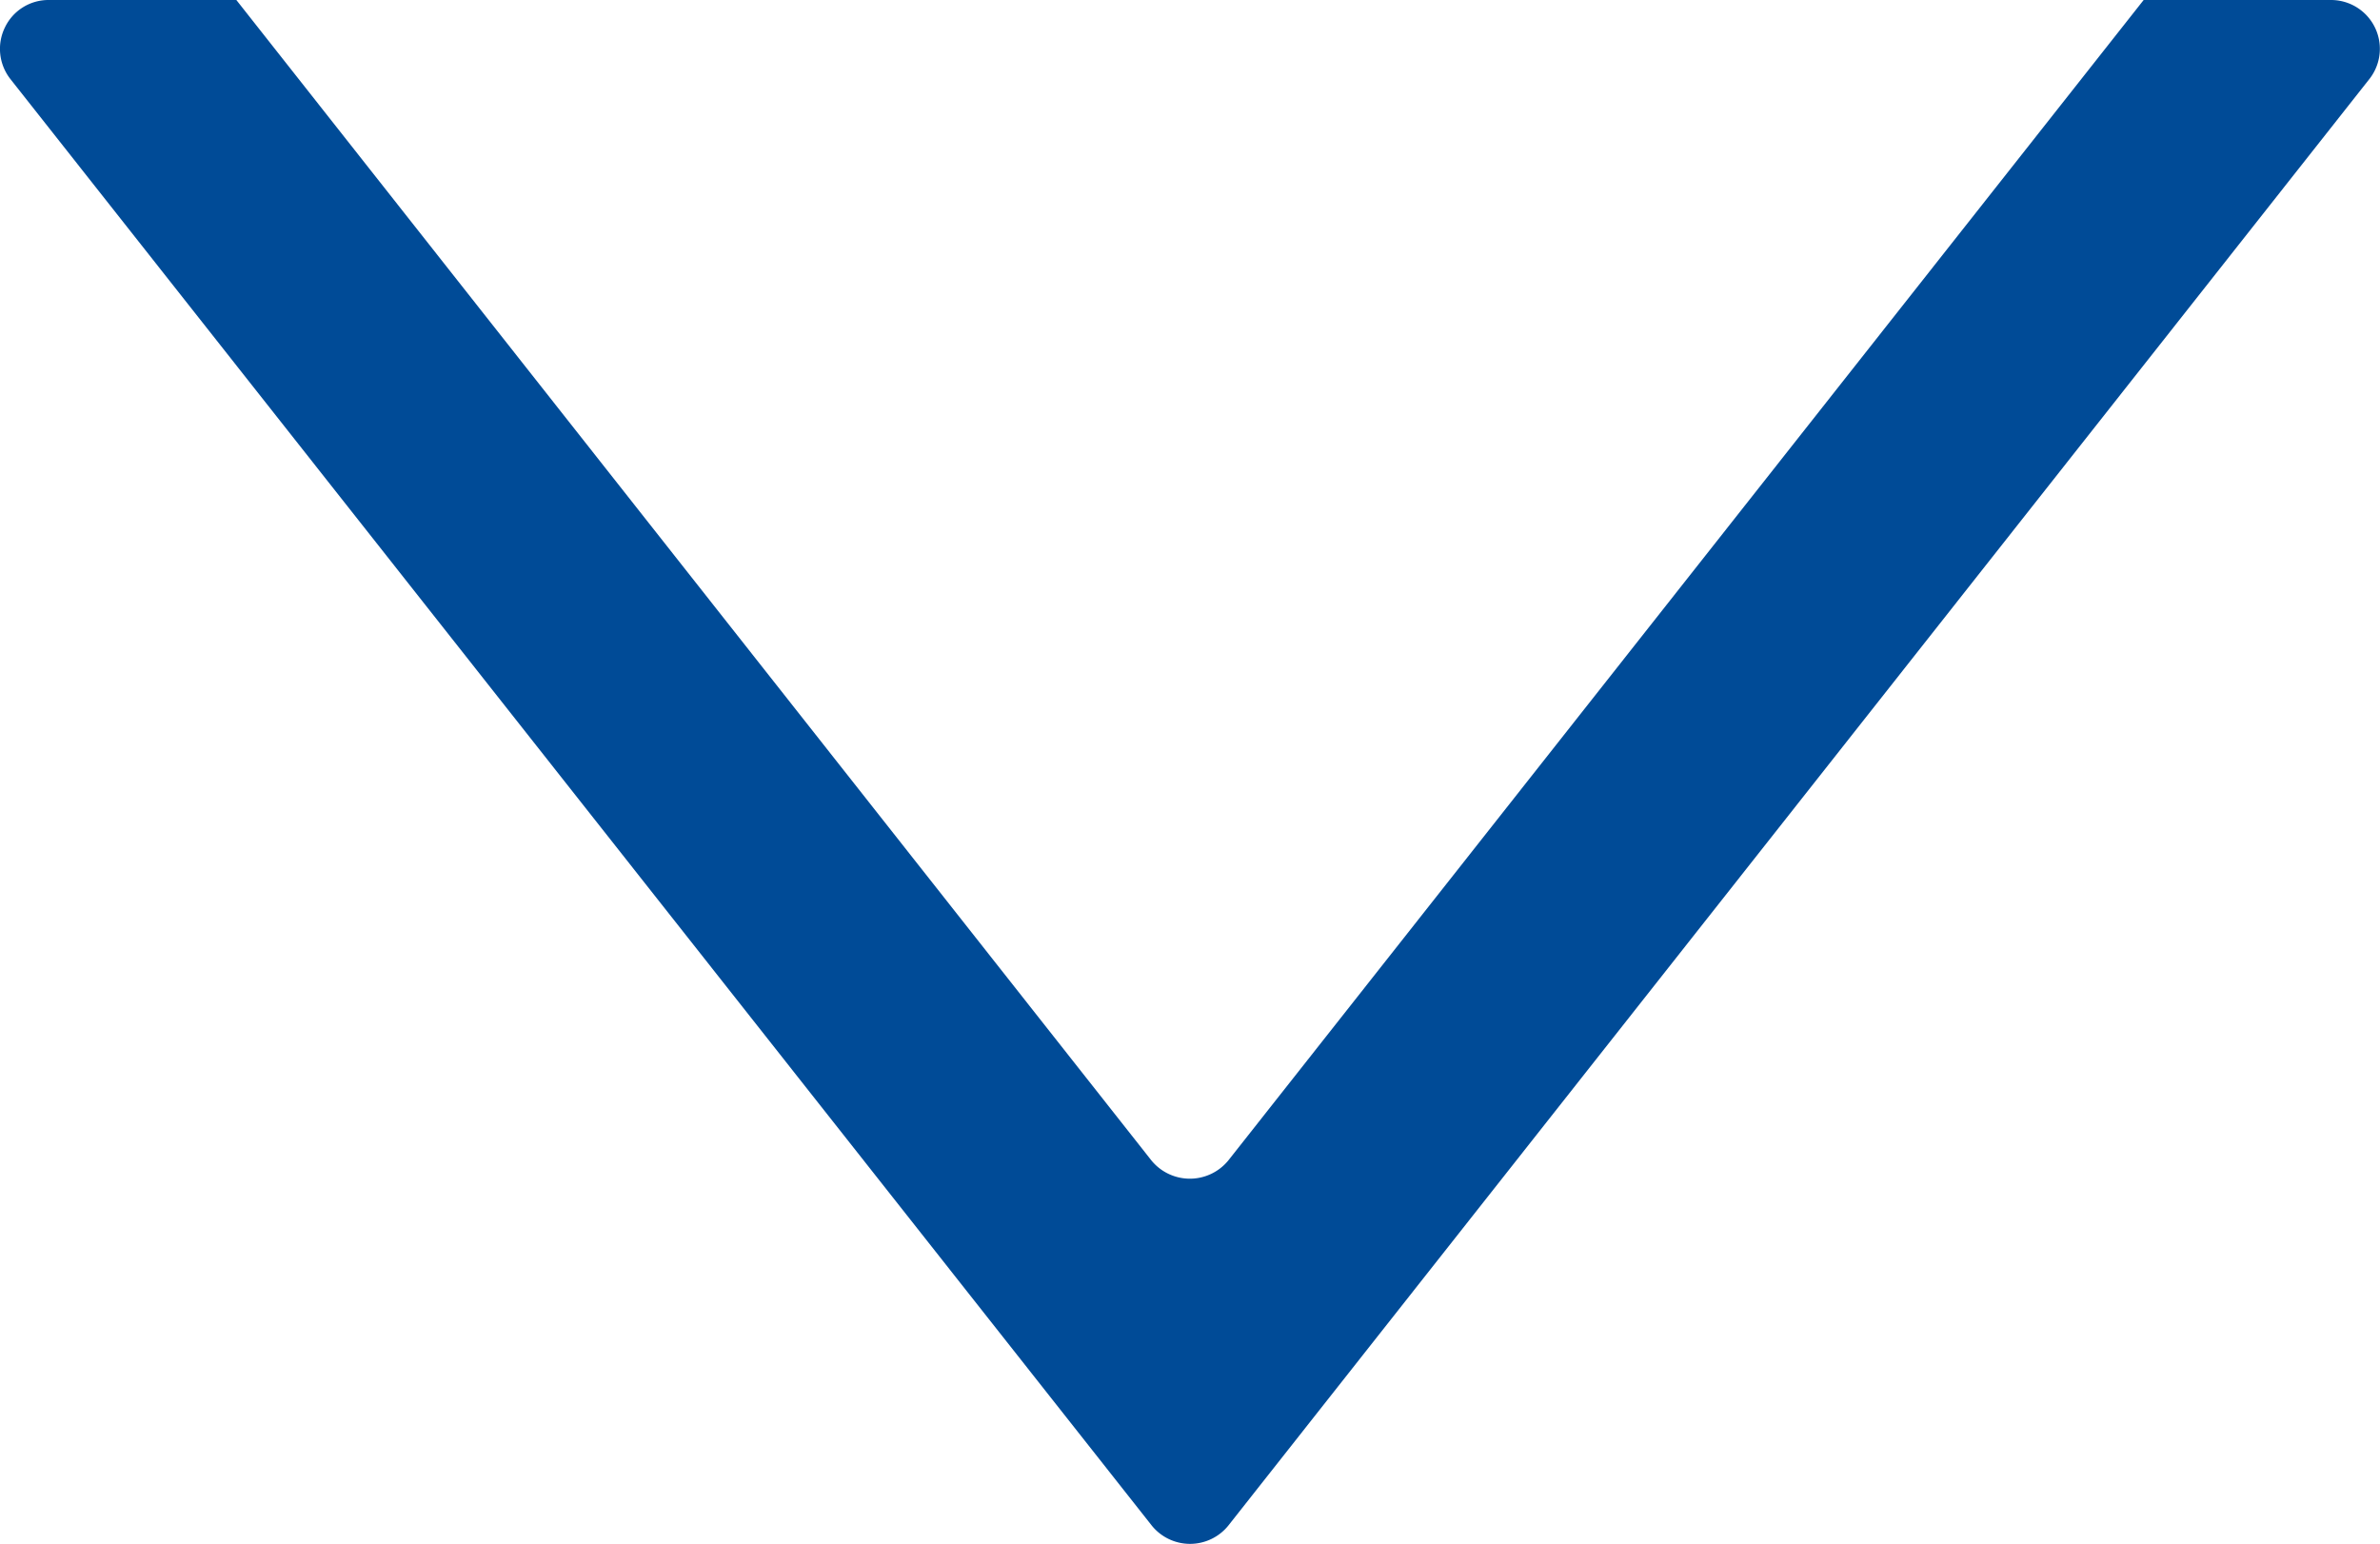 <svg xmlns="http://www.w3.org/2000/svg" width="25.93" height="16.822" viewBox="0 0 25.93 16.822">
  <g id="c118_triangle" transform="translate(0 -4.554)">
    <path id="Trazado_1052" data-name="Trazado 1052" d="M25.4,4.554H23.355L13.381,17.2a.541.541,0,0,1-.835,0L2.575,4.554H.532a.526.526,0,0,0-.479.3.533.533,0,0,0,.06.561L12.548,21.176a.536.536,0,0,0,.835,0L25.816,5.413a.532.532,0,0,0-.419-.859Z" fill="#004b97"/>
  </g>
</svg>
